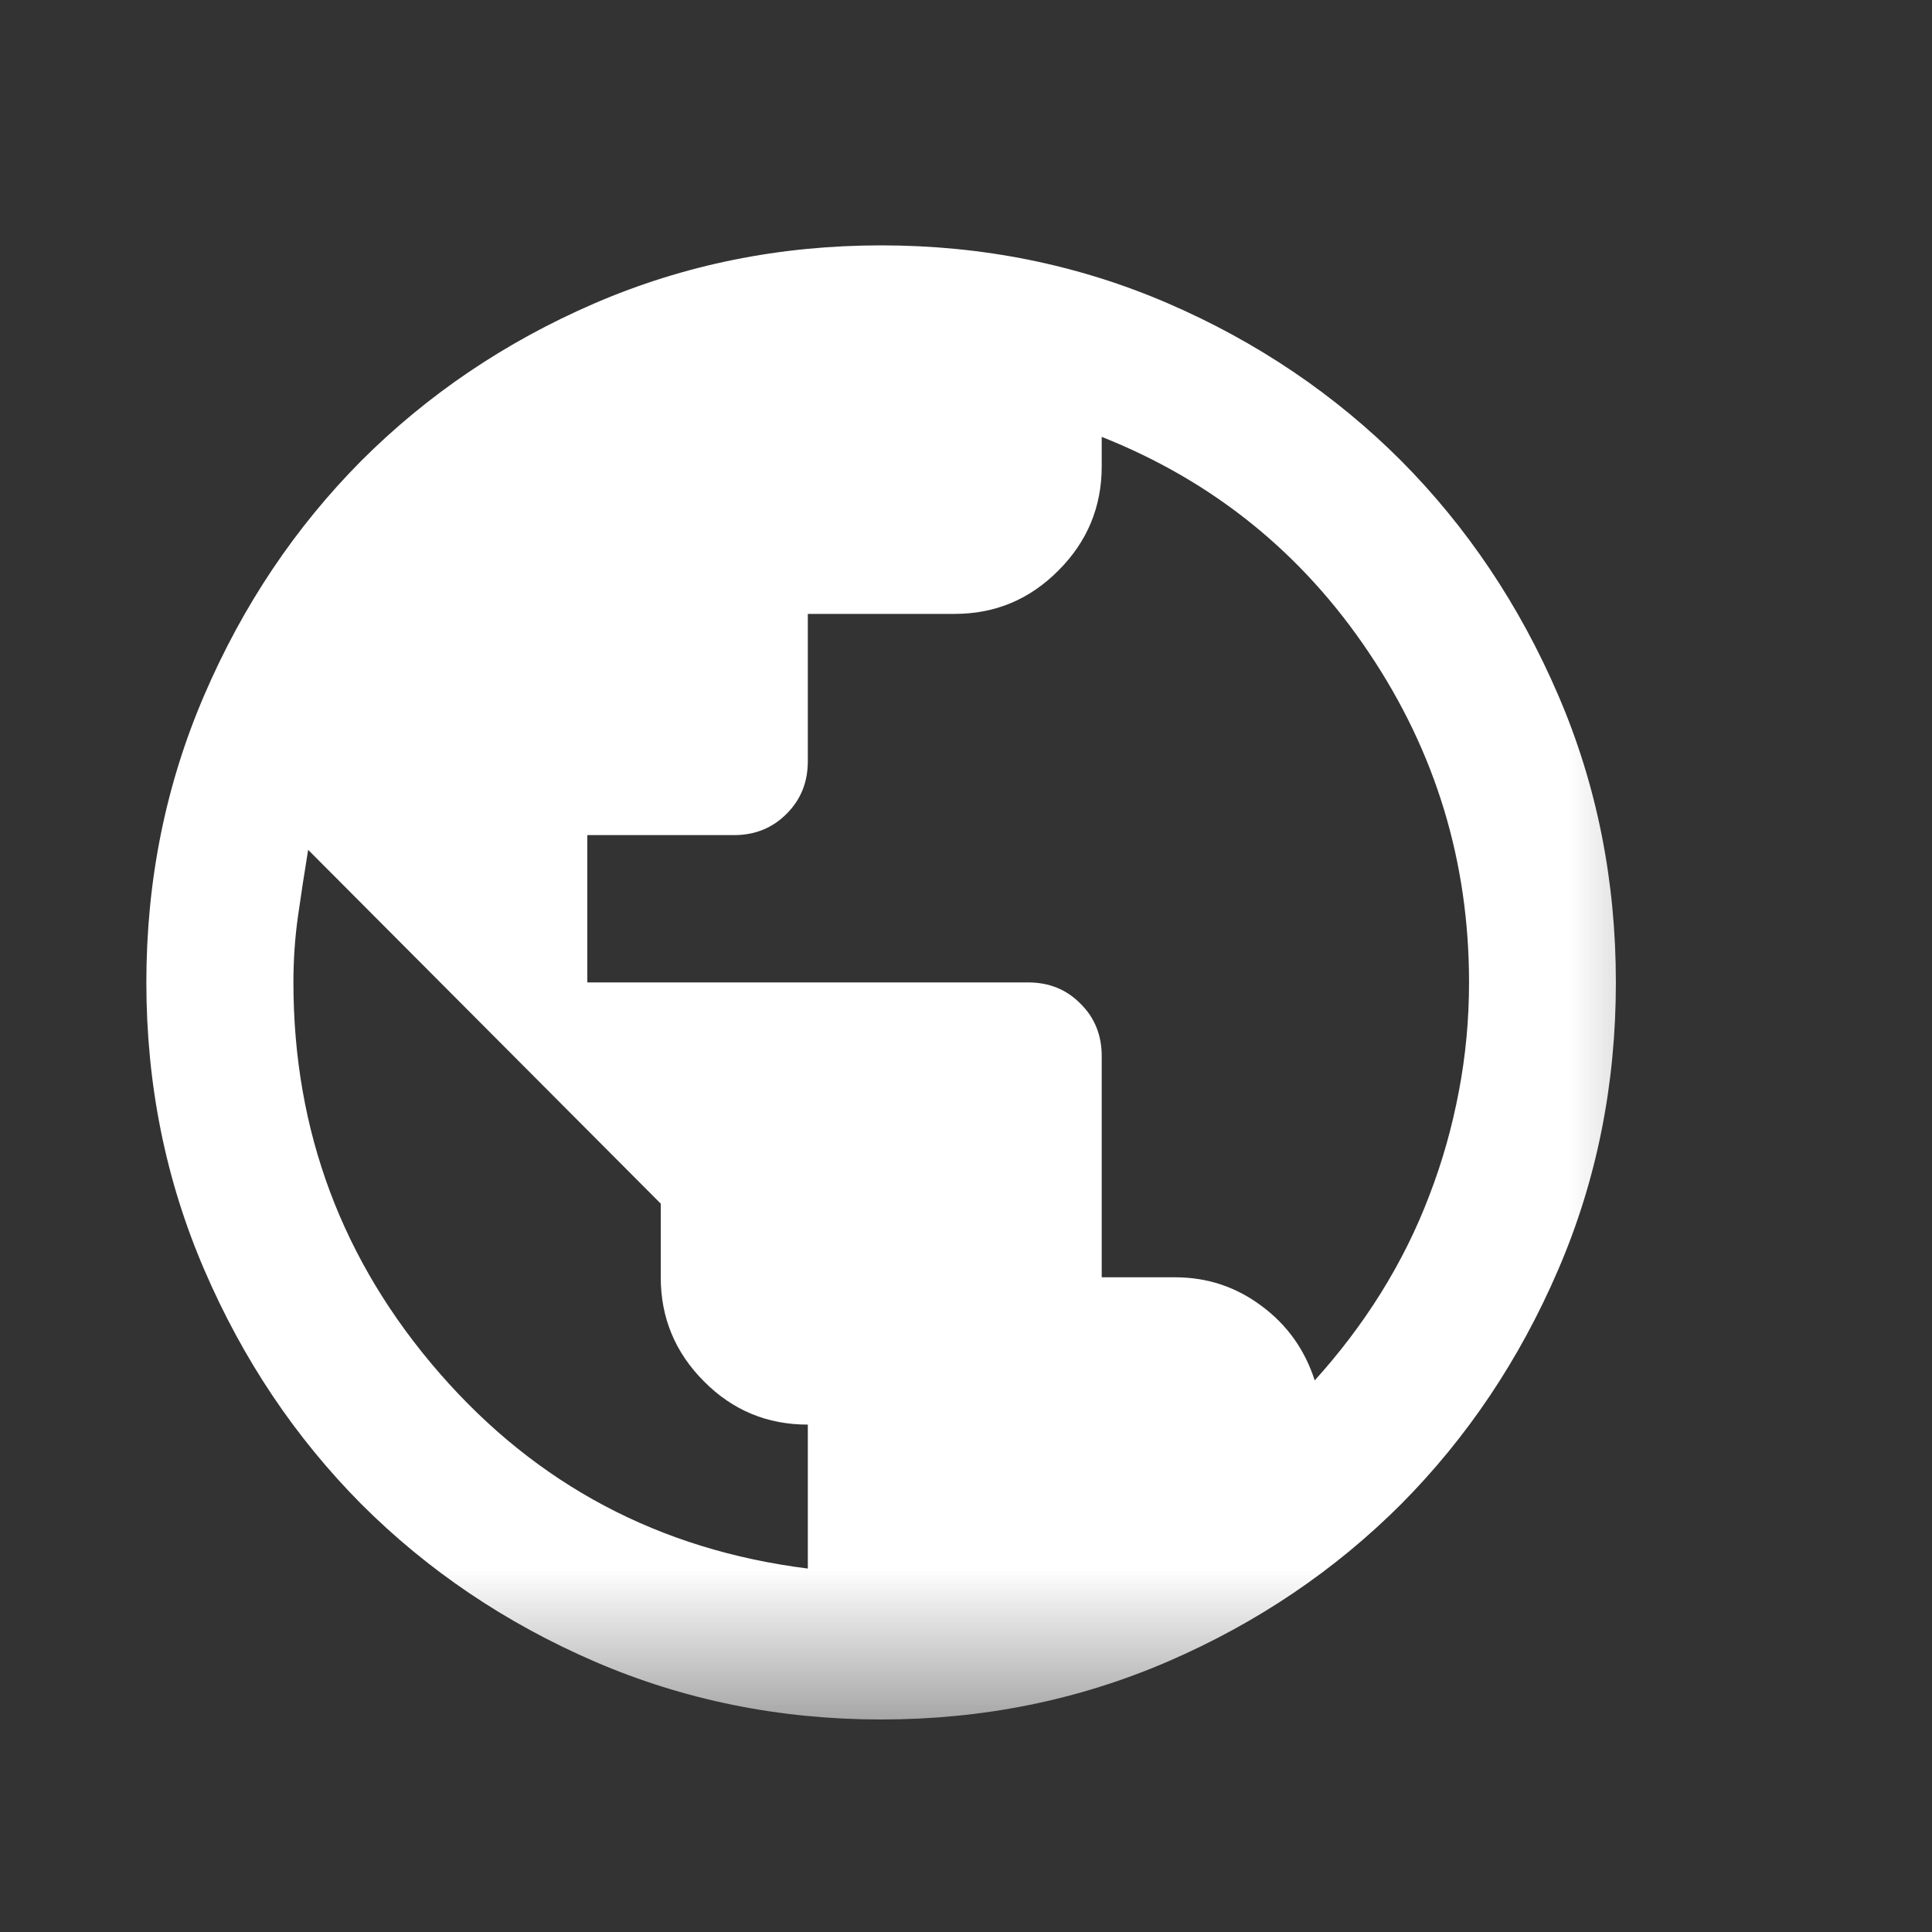 <?xml version="1.0" encoding="utf-8"?>
<svg xmlns="http://www.w3.org/2000/svg" fill="none" height="100%" overflow="visible" preserveAspectRatio="none" style="display: block;" viewBox="0 0 8 8" width="100%">
<rect x="0" y="0" width="8" height="8" fill="#333333" stroke="none"/>
<g id="Travel">
<mask height="9" id="mask0_0_8362" maskUnits="userSpaceOnUse" style="mask-type:alpha" width="9" x="-1" y="-1">
<rect fill="#D9D9D9" height="7.302" id="Bounding box" width="7.302" x="-0" y="-0"/>
</mask>
<g mask="url(#mask0_0_8362)">
<path d="M3.649 7.12C3.228 7.12 2.833 7.04 2.462 6.88C2.092 6.72 1.77 6.502 1.496 6.228C1.223 5.953 1.006 5.63 0.846 5.258C0.686 4.887 0.606 4.49 0.606 4.068C0.606 3.646 0.686 3.249 0.846 2.878C1.006 2.506 1.223 2.183 1.496 1.908C1.77 1.634 2.092 1.416 2.462 1.256C2.833 1.096 3.228 1.016 3.649 1.016C4.07 1.016 4.465 1.096 4.836 1.256C5.206 1.416 5.528 1.634 5.802 1.908C6.075 2.183 6.292 2.506 6.452 2.878C6.612 3.249 6.691 3.646 6.691 4.068C6.691 4.49 6.612 4.887 6.452 5.258C6.292 5.63 6.075 5.953 5.802 6.228C5.528 6.502 5.206 6.72 4.836 6.88C4.465 7.04 4.07 7.12 3.649 7.12ZM3.345 6.495V5.899C3.177 5.899 3.034 5.84 2.915 5.72C2.796 5.601 2.736 5.457 2.736 5.289V4.984L1.276 3.519C1.261 3.61 1.247 3.702 1.234 3.793C1.221 3.885 1.215 3.976 1.215 4.068C1.215 4.684 1.417 5.223 1.82 5.686C2.223 6.149 2.731 6.418 3.345 6.495ZM5.444 5.716C5.545 5.604 5.637 5.484 5.718 5.354C5.799 5.224 5.866 5.089 5.919 4.949C5.973 4.809 6.013 4.666 6.041 4.518C6.069 4.371 6.083 4.221 6.083 4.068C6.083 3.569 5.945 3.114 5.668 2.702C5.392 2.29 5.023 1.992 4.562 1.809V1.931C4.562 2.099 4.502 2.243 4.383 2.362C4.264 2.482 4.121 2.542 3.953 2.542H3.345V3.152C3.345 3.239 3.316 3.311 3.257 3.37C3.199 3.428 3.127 3.458 3.04 3.458H2.432V4.068H4.257C4.344 4.068 4.416 4.097 4.474 4.156C4.533 4.214 4.562 4.287 4.562 4.373V5.289H4.866C4.998 5.289 5.117 5.328 5.223 5.407C5.33 5.486 5.403 5.589 5.444 5.716Z" fill="white" id="public"/>
</g>
</g>
</svg>